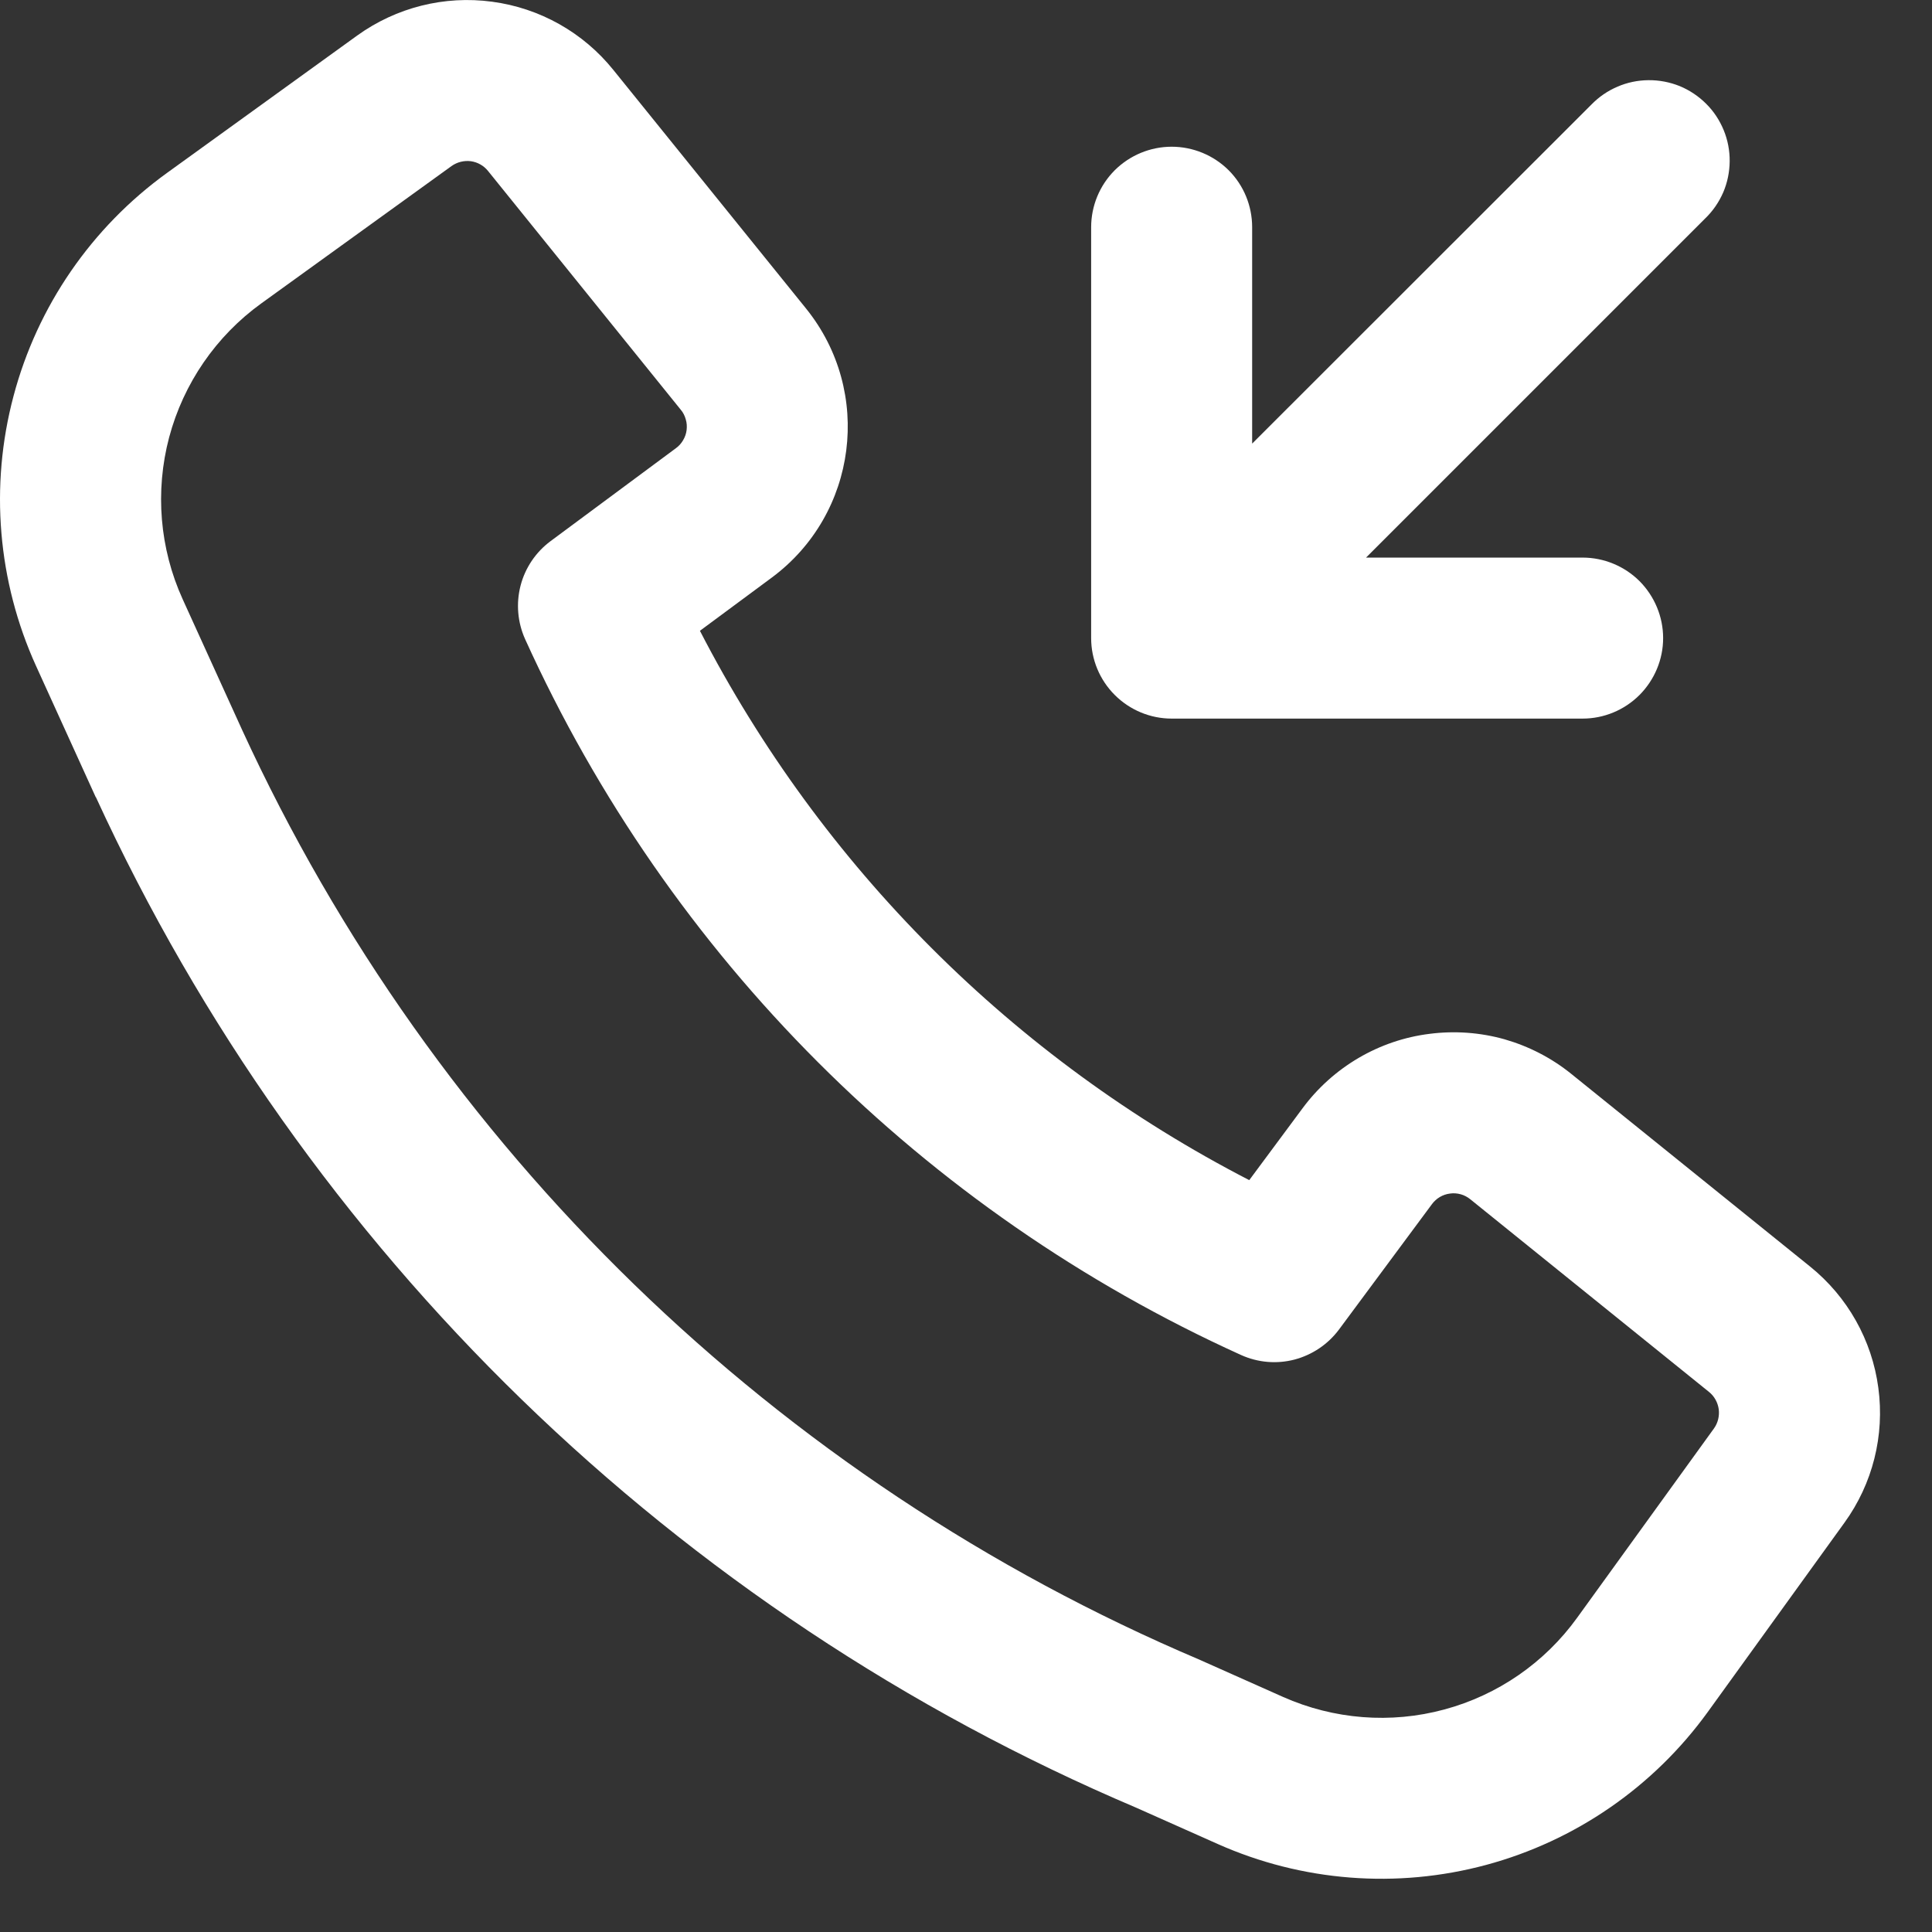 <?xml version="1.0" encoding="UTF-8"?> <svg xmlns="http://www.w3.org/2000/svg" width="18" height="18" viewBox="0 0 18 18" fill="none"><rect x="0" y="0" width="18" height="18" fill="#333333" stroke="none"/> <path fill-rule="evenodd" clip-rule="evenodd" d="M0.893 7.426C2.839 11.662 6.296 15.02 10.586 16.842L11.345 17.18C12.131 17.53 13.014 17.599 13.846 17.375C14.677 17.151 15.406 16.648 15.911 15.95L17.184 14.187C17.447 13.824 17.56 13.374 17.5 12.93C17.441 12.486 17.213 12.081 16.864 11.8L14.639 10.005C14.456 9.857 14.244 9.748 14.018 9.683C13.791 9.619 13.553 9.602 13.319 9.632C13.085 9.661 12.86 9.738 12.657 9.857C12.453 9.977 12.276 10.136 12.136 10.325L11.639 10.995C9.442 9.862 7.654 8.073 6.521 5.877L7.191 5.381C7.989 4.789 8.135 3.651 7.511 2.876L5.714 0.651C5.433 0.302 5.029 0.075 4.585 0.016C4.141 -0.044 3.692 0.069 3.328 0.331L1.556 1.611C0.854 2.118 0.348 2.852 0.126 3.69C-0.097 4.528 -0.022 5.416 0.336 6.205L0.891 7.425L0.893 7.427V7.426ZM11.178 15.464C7.229 13.789 4.047 10.699 2.256 6.801L1.702 5.583C1.487 5.11 1.443 4.577 1.576 4.074C1.71 3.572 2.013 3.131 2.434 2.827L4.207 1.547C4.259 1.51 4.323 1.494 4.387 1.502C4.45 1.511 4.507 1.543 4.547 1.593L6.343 3.818C6.365 3.844 6.38 3.874 6.389 3.907C6.399 3.939 6.401 3.973 6.397 4.007C6.393 4.04 6.382 4.072 6.364 4.102C6.347 4.131 6.325 4.156 6.297 4.176L5.129 5.042C4.992 5.144 4.893 5.29 4.85 5.456C4.807 5.622 4.822 5.798 4.892 5.954C6.233 8.913 8.604 11.284 11.562 12.624C11.719 12.695 11.894 12.71 12.06 12.667C12.226 12.623 12.372 12.525 12.475 12.387L13.341 11.219C13.361 11.192 13.386 11.169 13.415 11.152C13.444 11.135 13.476 11.124 13.51 11.12C13.543 11.115 13.577 11.118 13.61 11.127C13.642 11.136 13.672 11.152 13.698 11.173L15.922 12.968C15.972 13.008 16.004 13.066 16.013 13.129C16.021 13.192 16.006 13.256 15.969 13.308L14.694 15.072C14.392 15.491 13.954 15.793 13.456 15.927C12.957 16.062 12.427 16.02 11.954 15.81L11.191 15.47L11.178 15.464Z" fill="white"></path> <path d="M10.166 5.945C10.166 6.144 10.245 6.334 10.386 6.475C10.527 6.616 10.718 6.695 10.916 6.695H14.745C14.943 6.695 15.134 6.616 15.275 6.475C15.415 6.334 15.495 6.144 15.495 5.945C15.495 5.746 15.415 5.555 15.275 5.414C15.134 5.274 14.943 5.195 14.745 5.195H12.727L15.886 2.036C15.958 1.967 16.015 1.884 16.055 1.792C16.094 1.701 16.114 1.602 16.115 1.503C16.116 1.403 16.097 1.304 16.059 1.212C16.021 1.12 15.966 1.036 15.895 0.966C15.825 0.896 15.741 0.84 15.649 0.802C15.557 0.765 15.458 0.746 15.358 0.747C15.259 0.748 15.16 0.768 15.069 0.808C14.977 0.847 14.895 0.904 14.825 0.976L11.666 4.133V2.117C11.666 1.918 11.588 1.727 11.447 1.586C11.306 1.446 11.115 1.367 10.916 1.367C10.718 1.367 10.527 1.446 10.386 1.586C10.245 1.727 10.166 1.918 10.166 2.117V5.945Z" fill="white"></path> </svg> 
